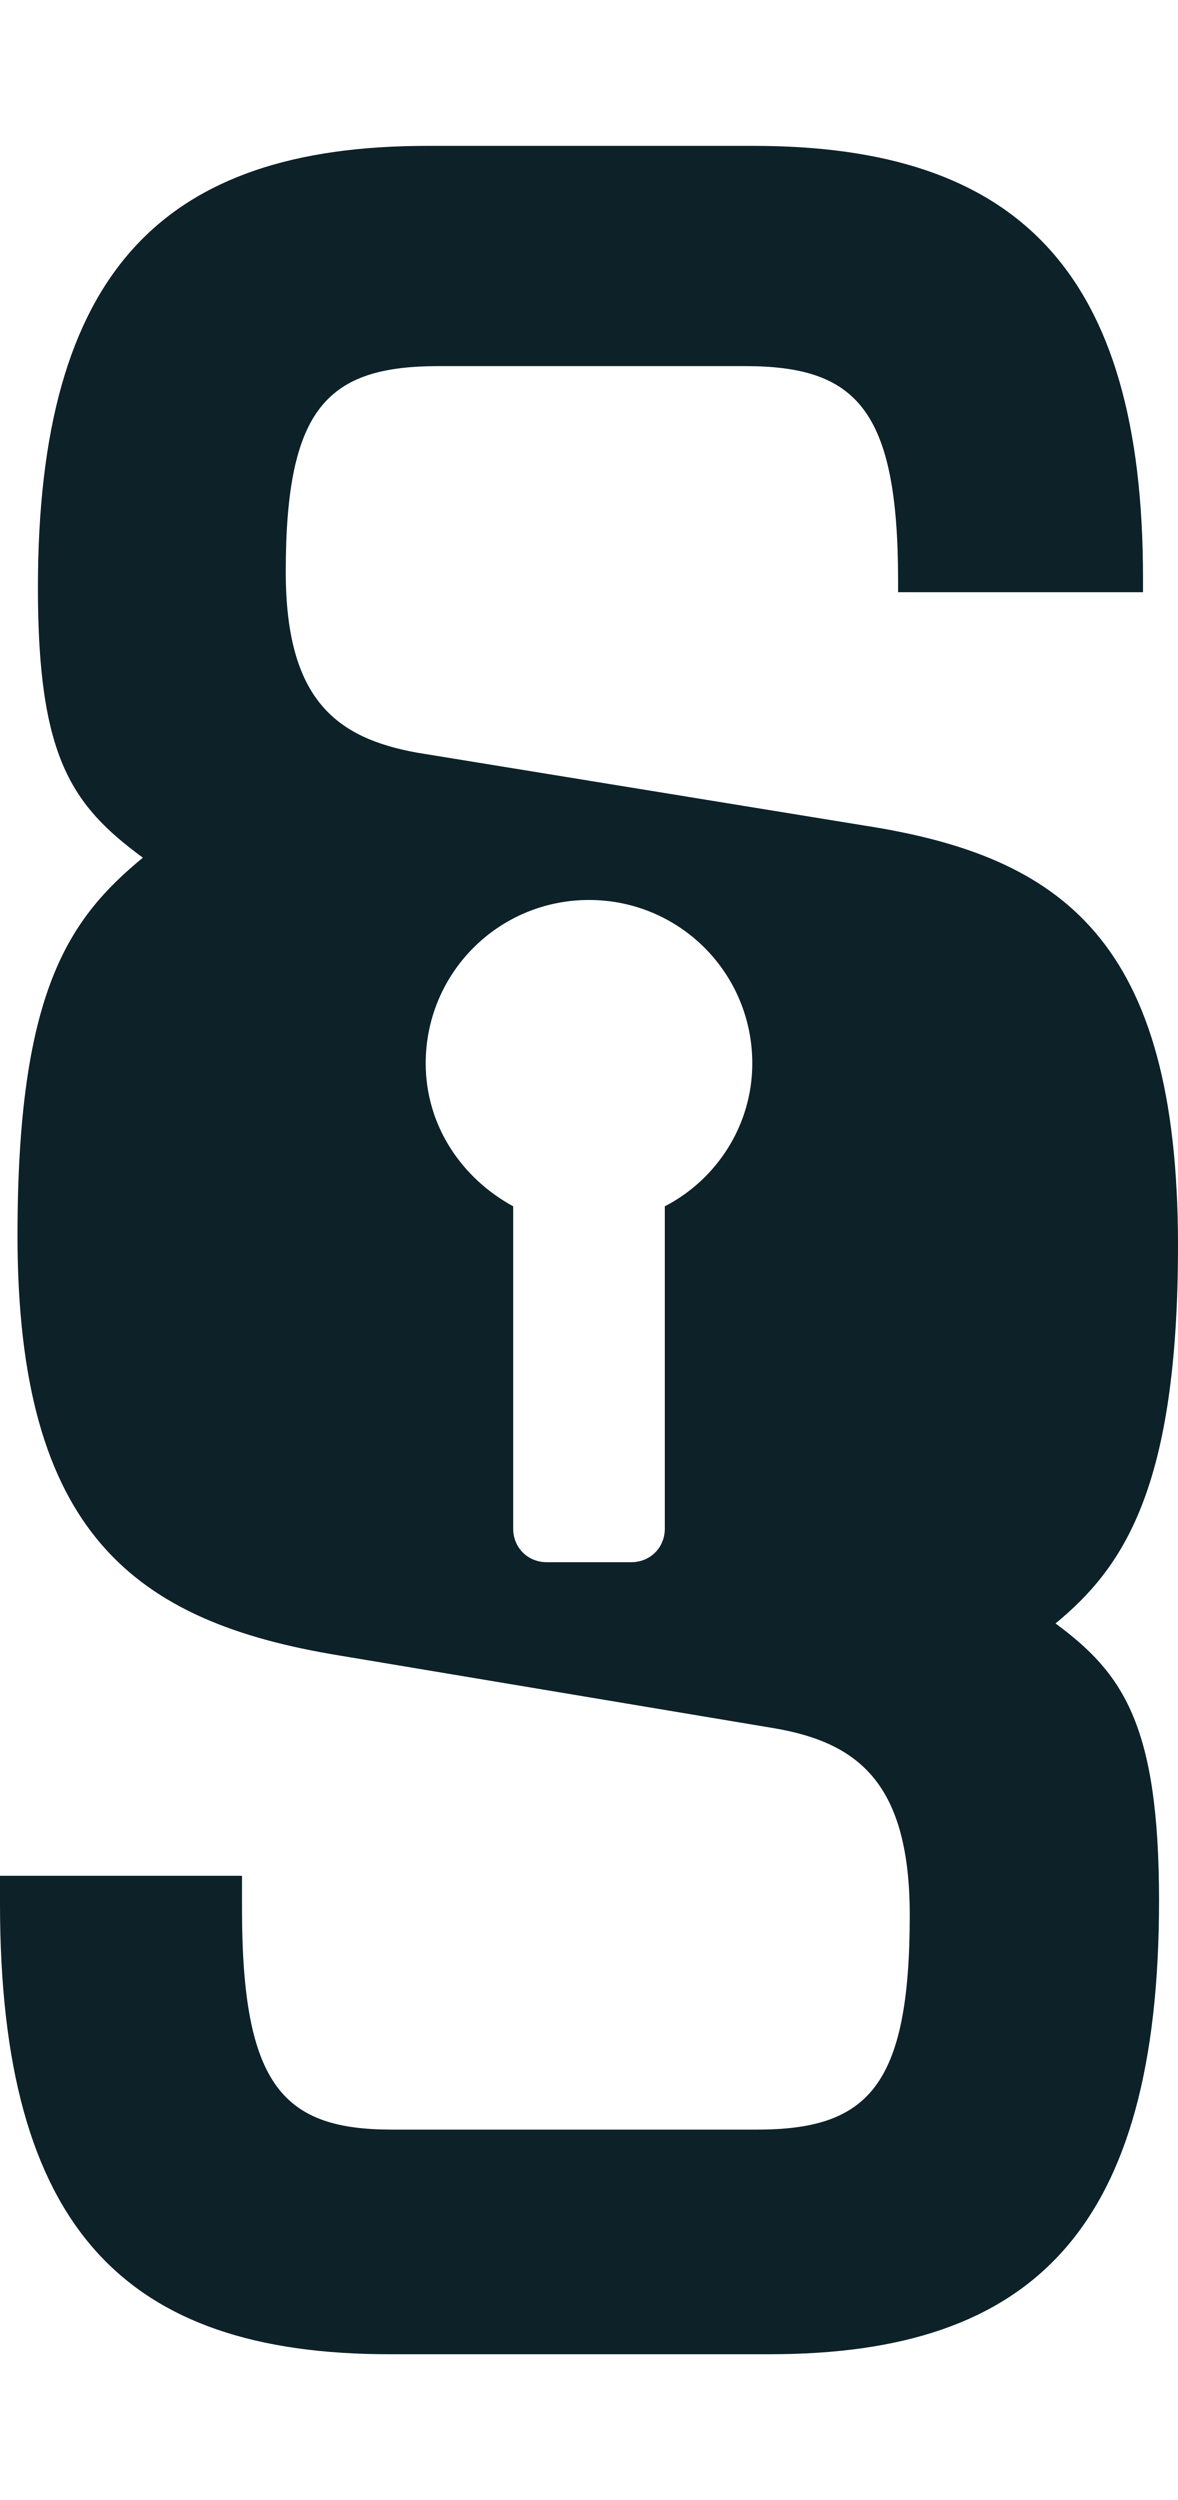 <svg xmlns="http://www.w3.org/2000/svg" version="1.1" x="0" y="0" xml:space="preserve" id="svg146" width="80.8" height="171.4"><style type="text/css" id="style2">.st0{display:none}.st2{display:inline}.st4{fill:none}</style><g id="Layer_8" transform="translate(-59.6 -12.7)"><g id="g143"><path d="M132 124c4.6-3.8 8.4-9.2 8.4-25.9 0-21-8-26.7-21.5-28.8l-30.7-5c-5.5-1-9-3.6-9-12.4 0-11.3 2.9-14.1 10.5-14.1h21c7.6 0 10.5 2.9 10.5 14.7v.8H138v-1c0-21-8.6-29.6-26.7-29.6H88.9c-18.1 0-26.7 8.6-26.7 30.3 0 11.6 2.3 14.9 7.2 18.5-5.1 4.2-8.6 9.2-8.6 25.9 0 20.4 8 26.5 22.1 28.8l29.9 5c5.7 1 9.2 3.8 9.2 12.8 0 11.8-2.9 14.7-10.5 14.7h-25c-7.4 0-10.3-2.9-10.3-15.1v-2.3H59.6v1.9c0 22.3 8.6 30.9 26.7 30.9h26.1c18.1 0 26.7-8.6 26.7-31.1 0-12.1-2.5-15.6-7.1-19zm-26.8-28.6v22.1c0 1.3-1 2.3-2.3 2.3h-5.8c-1.3 0-2.3-1-2.3-2.3V95.4c-3.5-1.9-6-5.5-6-9.8 0-6.2 5-11.2 11.2-11.2 6.2 0 11.2 5 11.2 11.2 0 4.3-2.5 8-6 9.8z" id="path141" style="fill:#0d2129"/></g></g></svg>